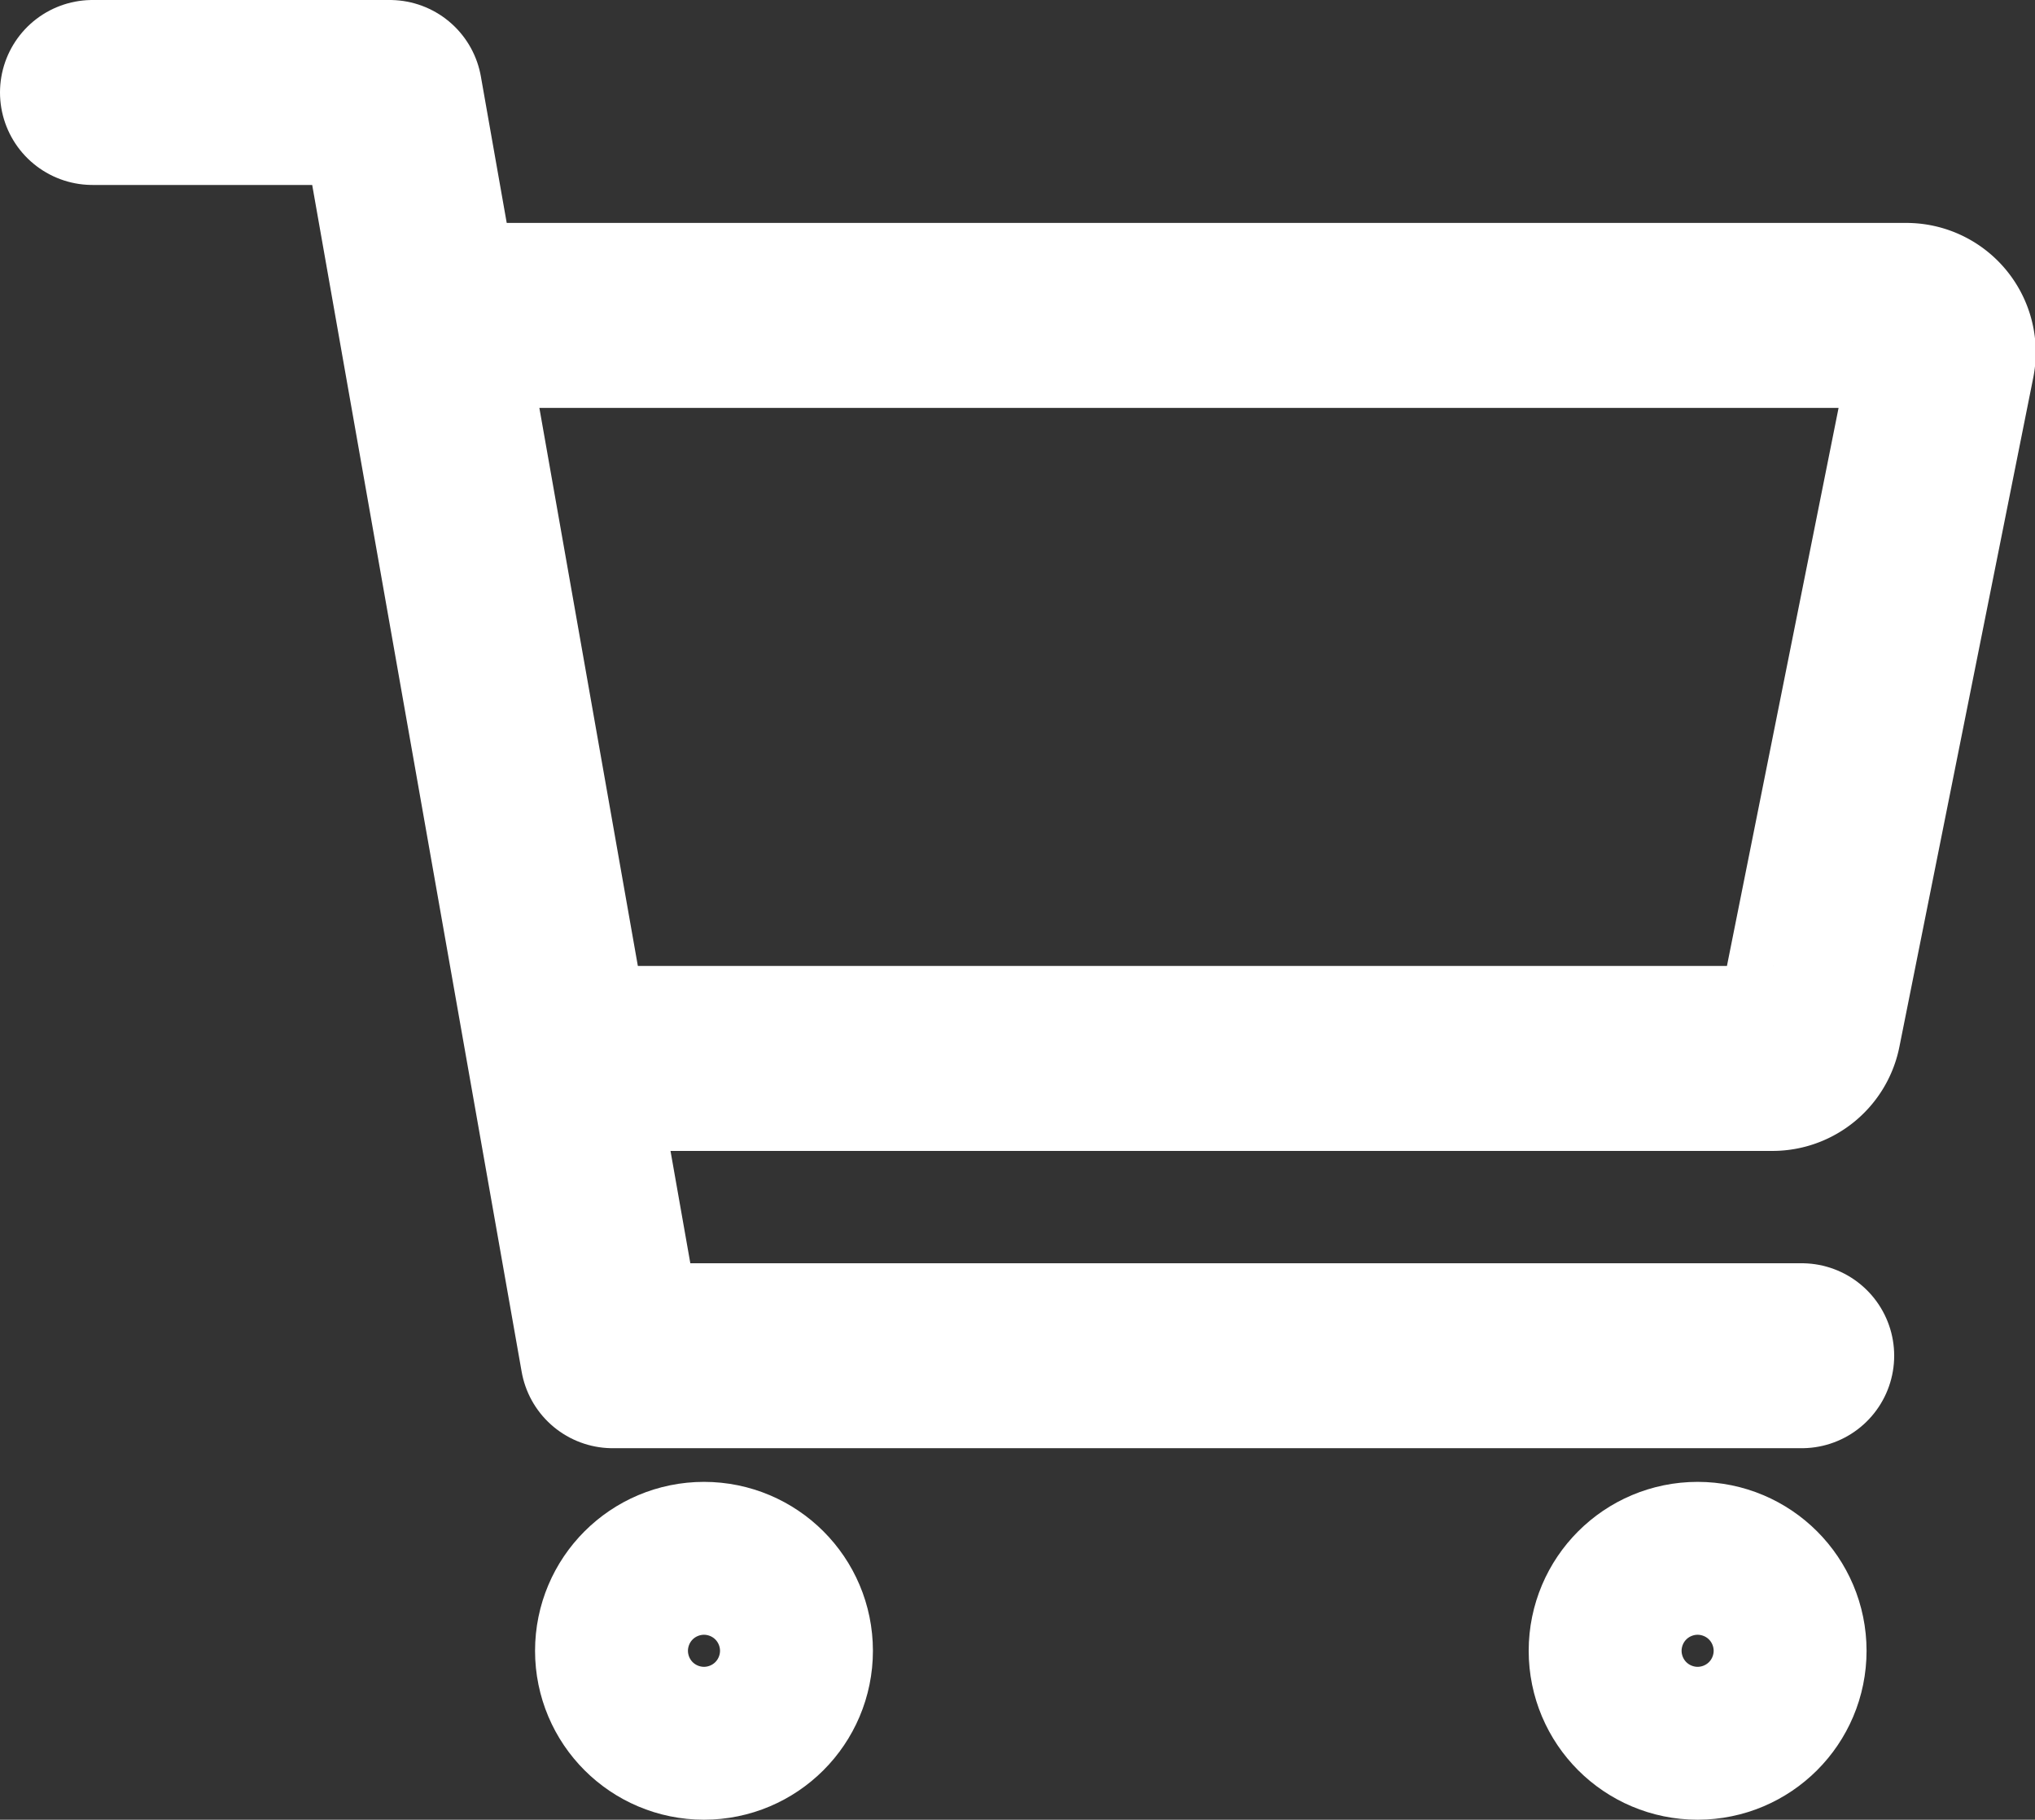 <svg xmlns="http://www.w3.org/2000/svg" width="16.503" height="14.758" viewBox="0 0 16.503 14.758">
  <rect x="0" y="0" width="16.503" height="14.758" fill="#333333" stroke="none"/>
  <g id="cart-outline-svgrepo-com" transform="translate(-47.25 -79.25)">
    <circle id="Ellipse_253" data-name="Ellipse 253" cx="0.62" cy="0.62" r="0.62" transform="translate(52.339 92.018)" fill="none" stroke="#fff" stroke-linecap="round" stroke-linejoin="round" stroke-width="1.5"/>
    <circle id="Ellipse_254" data-name="Ellipse 254" cx="0.62" cy="0.62" r="0.62" transform="translate(60.397 92.018)" fill="none" stroke="#fff" stroke-linecap="round" stroke-linejoin="round" stroke-width="1.5"/>
    <path id="Pfad_32642" data-name="Pfad 32642" d="M48,80h2.411l1.808,10.245h9.642" fill="none" stroke="#fff" stroke-linecap="round" stroke-linejoin="round" stroke-width="1.5"/>
    <path id="Pfad_32643" data-name="Pfad 32643" d="M129.205,134.026h9.4a.3.3,0,0,0,.3-.242l1.085-5.424a.3.3,0,0,0-.3-.36H128" transform="translate(-76.987 -46.192)" fill="none" stroke="#fff" stroke-linecap="round" stroke-linejoin="round" stroke-width="1.5"/>
  </g>
</svg>
